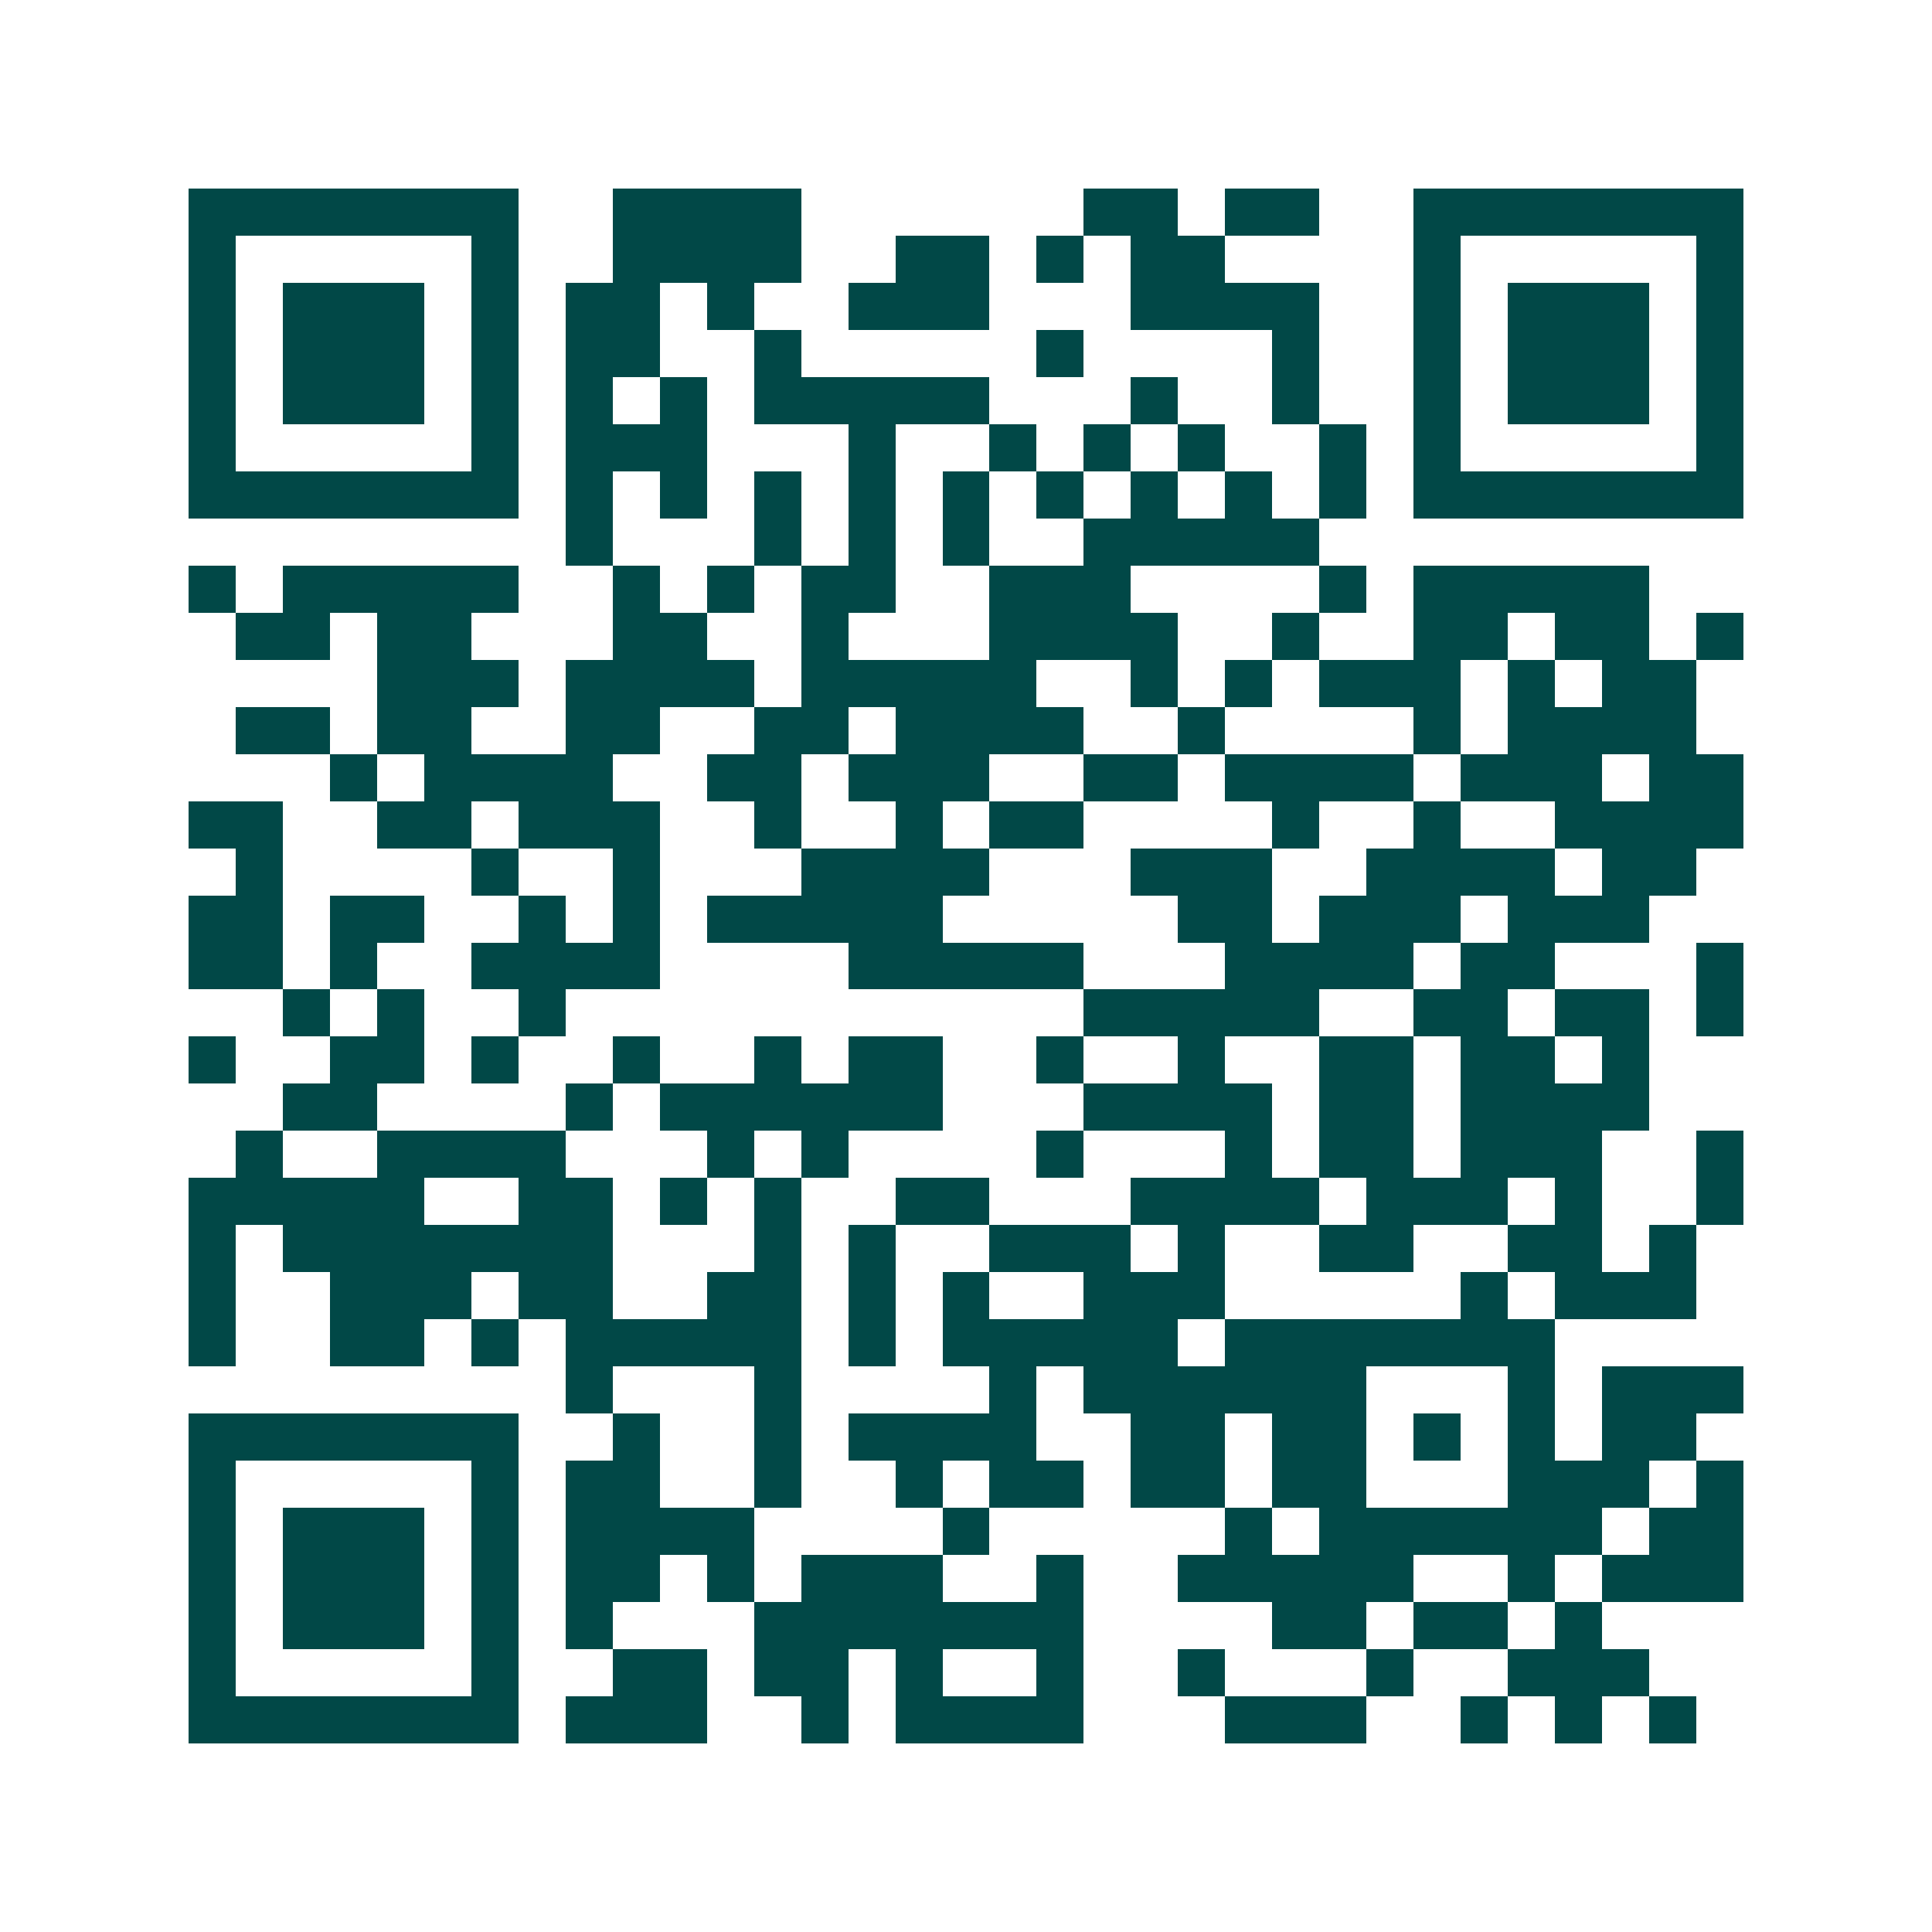 <svg xmlns="http://www.w3.org/2000/svg" width="200" height="200" viewBox="0 0 41 41" shape-rendering="crispEdges"><path fill="#ffffff" d="M0 0h41v41H0z"/><path stroke="#014847" d="M4 4.5h7m2 0h4m6 0h2m1 0h2m2 0h7M4 5.5h1m5 0h1m2 0h4m2 0h2m1 0h1m1 0h2m4 0h1m5 0h1M4 6.5h1m1 0h3m1 0h1m1 0h2m1 0h1m2 0h3m3 0h4m2 0h1m1 0h3m1 0h1M4 7.5h1m1 0h3m1 0h1m1 0h2m2 0h1m5 0h1m4 0h1m2 0h1m1 0h3m1 0h1M4 8.5h1m1 0h3m1 0h1m1 0h1m1 0h1m1 0h5m3 0h1m2 0h1m2 0h1m1 0h3m1 0h1M4 9.5h1m5 0h1m1 0h3m3 0h1m2 0h1m1 0h1m1 0h1m2 0h1m1 0h1m5 0h1M4 10.5h7m1 0h1m1 0h1m1 0h1m1 0h1m1 0h1m1 0h1m1 0h1m1 0h1m1 0h1m1 0h7M12 11.5h1m3 0h1m1 0h1m1 0h1m2 0h5M4 12.5h1m1 0h5m2 0h1m1 0h1m1 0h2m2 0h3m4 0h1m1 0h5M5 13.5h2m1 0h2m3 0h2m2 0h1m3 0h4m2 0h1m2 0h2m1 0h2m1 0h1M8 14.5h3m1 0h4m1 0h5m2 0h1m1 0h1m1 0h3m1 0h1m1 0h2M5 15.5h2m1 0h2m2 0h2m2 0h2m1 0h4m2 0h1m4 0h1m1 0h4M7 16.5h1m1 0h4m2 0h2m1 0h3m2 0h2m1 0h4m1 0h3m1 0h2M4 17.5h2m2 0h2m1 0h3m2 0h1m2 0h1m1 0h2m4 0h1m2 0h1m2 0h4M5 18.5h1m4 0h1m2 0h1m3 0h4m3 0h3m2 0h4m1 0h2M4 19.5h2m1 0h2m2 0h1m1 0h1m1 0h5m5 0h2m1 0h3m1 0h3M4 20.5h2m1 0h1m2 0h4m4 0h5m3 0h4m1 0h2m3 0h1M6 21.5h1m1 0h1m2 0h1m11 0h5m2 0h2m1 0h2m1 0h1M4 22.5h1m2 0h2m1 0h1m2 0h1m2 0h1m1 0h2m2 0h1m2 0h1m2 0h2m1 0h2m1 0h1M6 23.5h2m4 0h1m1 0h6m3 0h4m1 0h2m1 0h4M5 24.5h1m2 0h4m3 0h1m1 0h1m4 0h1m3 0h1m1 0h2m1 0h3m2 0h1M4 25.5h5m2 0h2m1 0h1m1 0h1m2 0h2m3 0h4m1 0h3m1 0h1m2 0h1M4 26.5h1m1 0h7m3 0h1m1 0h1m2 0h3m1 0h1m2 0h2m2 0h2m1 0h1M4 27.5h1m2 0h3m1 0h2m2 0h2m1 0h1m1 0h1m2 0h3m5 0h1m1 0h3M4 28.5h1m2 0h2m1 0h1m1 0h5m1 0h1m1 0h5m1 0h7M12 29.5h1m3 0h1m4 0h1m1 0h6m3 0h1m1 0h3M4 30.5h7m2 0h1m2 0h1m1 0h4m2 0h2m1 0h2m1 0h1m1 0h1m1 0h2M4 31.5h1m5 0h1m1 0h2m2 0h1m2 0h1m1 0h2m1 0h2m1 0h2m3 0h3m1 0h1M4 32.5h1m1 0h3m1 0h1m1 0h4m4 0h1m5 0h1m1 0h6m1 0h2M4 33.5h1m1 0h3m1 0h1m1 0h2m1 0h1m1 0h3m2 0h1m2 0h5m2 0h1m1 0h3M4 34.5h1m1 0h3m1 0h1m1 0h1m3 0h7m4 0h2m1 0h2m1 0h1M4 35.5h1m5 0h1m2 0h2m1 0h2m1 0h1m2 0h1m2 0h1m3 0h1m2 0h3M4 36.5h7m1 0h3m2 0h1m1 0h4m3 0h3m2 0h1m1 0h1m1 0h1"/></svg>
